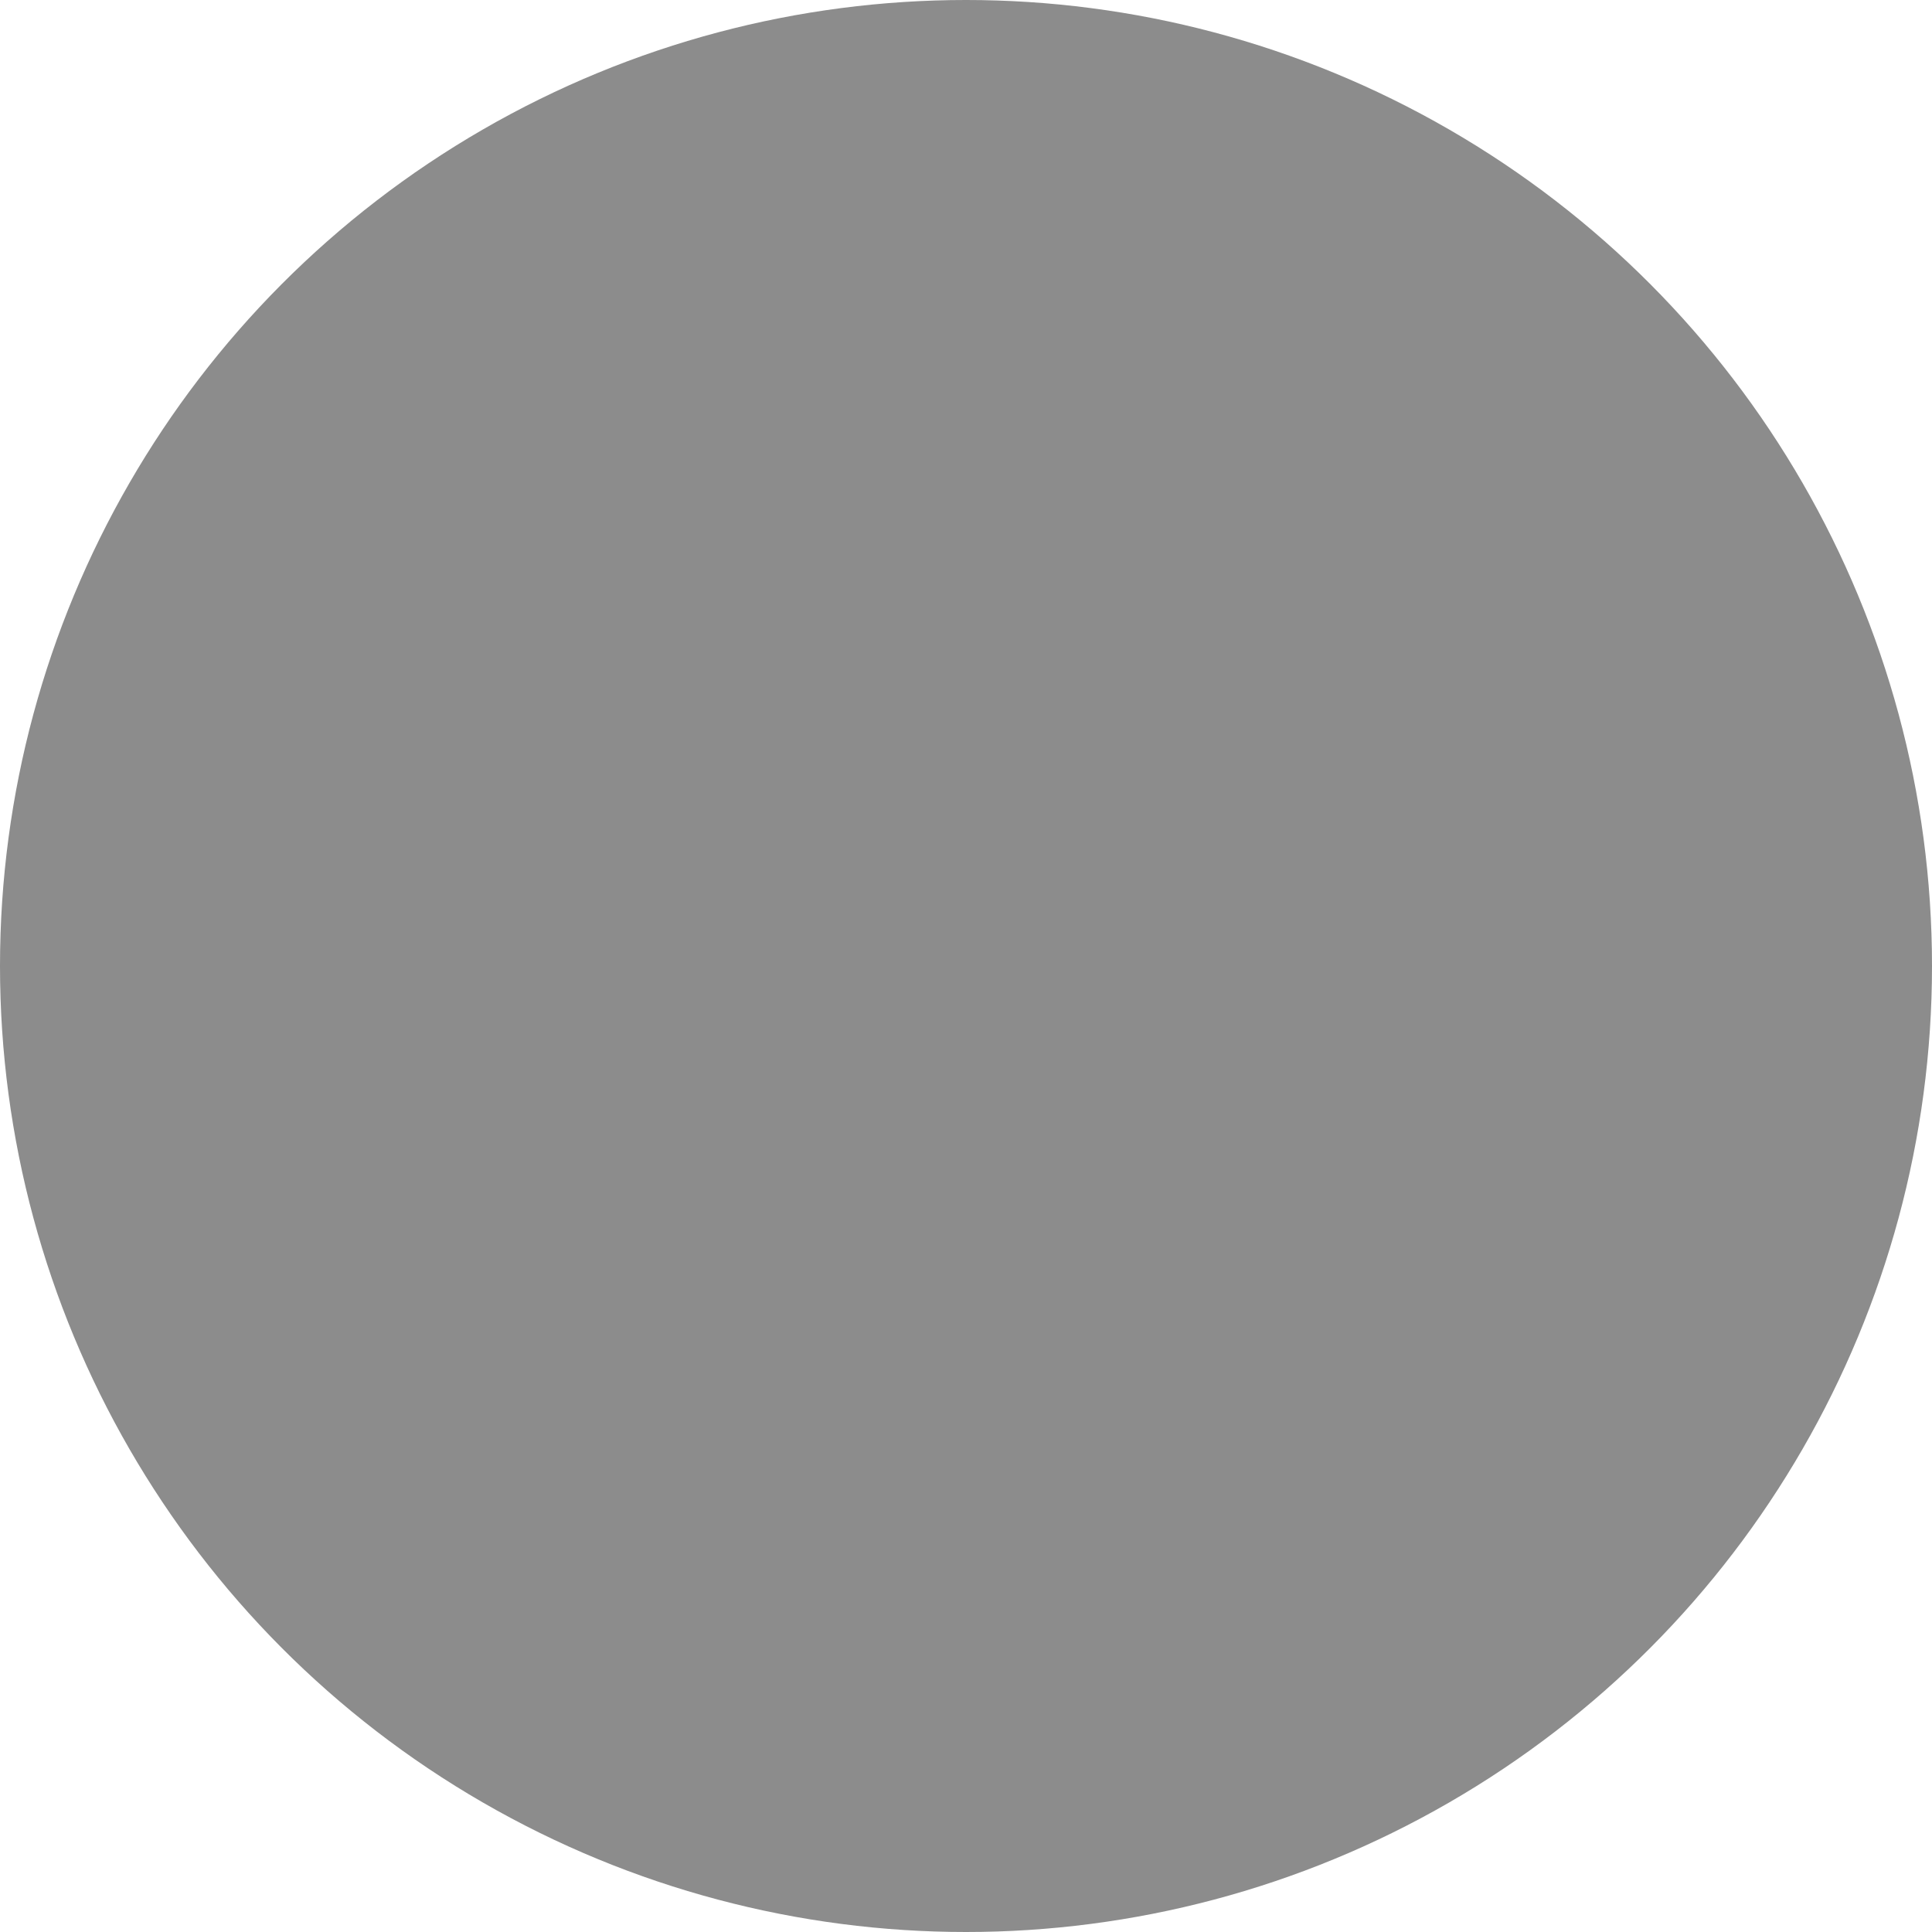 <svg id="screenshot" viewBox="-1.9198620293536806e-7 1.9198620293536806e-7 44 44" width="44" height="44" version="1.1" xmlns:xlink="http://www.w3.org/1999/xlink" xmlns="http://www.w3.org/2000/svg" xmlns:penpot="https://penpot.app/xmlns"><g id="shape-d4906c80-0722-11ec-80f0-ffdf49ffffdb"><penpot:shape penpot:center-y="22" penpot:transform-inverse="matrix(1,1.3234889800848443e-23,9.926167350636332e-24,1.0000000000000002,0,0)" penpot:transform="matrix(1,-6.617444900424222e-24,-1.6543612251060553e-23,0.9999999999999994,0,0)" penpot:proportion-lock="true" penpot:stroke-style="none" penpot:rotation="0" penpot:stroke-alignment="center" penpot:type="circle" penpot:fill-color-ref-file="f48a3080-a38f-11eb-bb49-81aaa3a367f9" penpot:name="dark-theme-text-maxcontrast" penpot:fill-color-ref-id="d1fac5a0-b7d2-11eb-9e59-fbf93090aec0" penpot:proportion="1" penpot:center-x="22"><penpot:export penpot:type="png" penpot:suffix="" penpot:scale="1"/></penpot:shape><ellipse cx="22" cy="22" rx="22" ry="22" transform="matrix(1,-6.617444900424222e-24,-1.6543612251060553e-23,1,0,1.0658141036401503e-14)" style="fill: rgb(140, 140, 140); fill-opacity: 1;"/></g></svg>